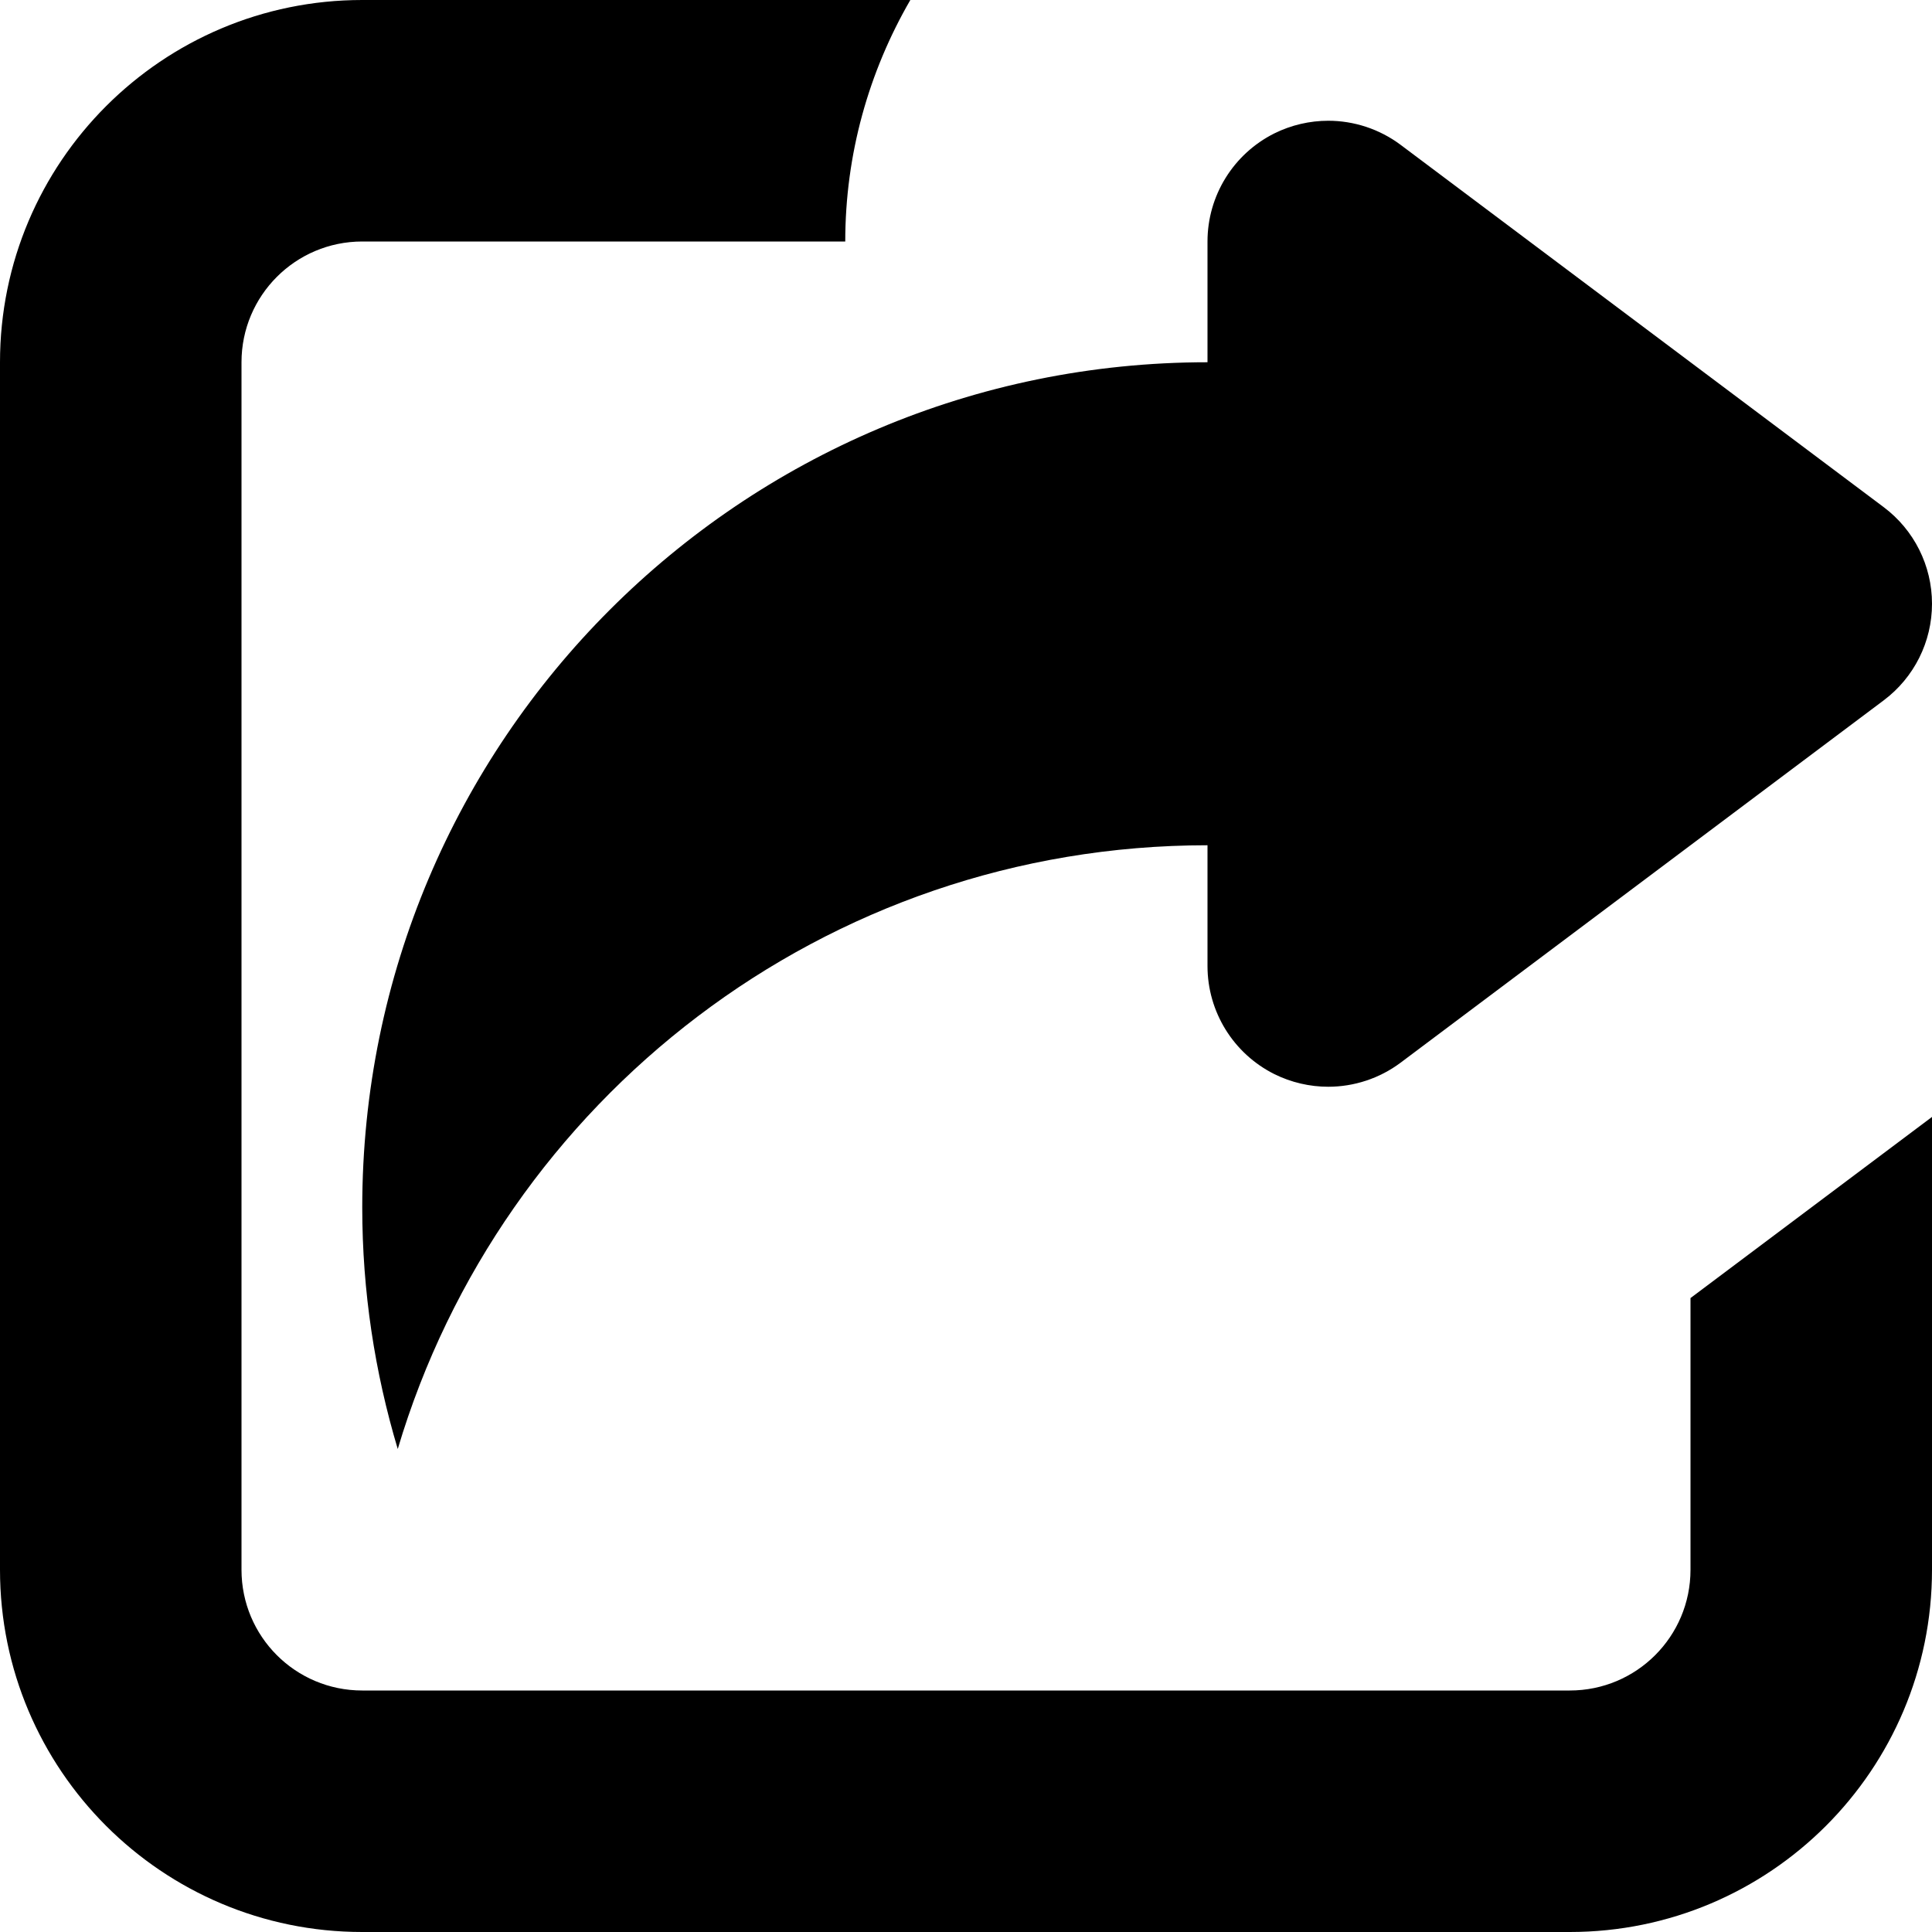 <?xml version="1.0" encoding="utf-8"?> <!-- Generator: IcoMoon.io --> <!DOCTYPE svg PUBLIC "-//W3C//DTD SVG 1.1//EN" "http://www.w3.org/Graphics/SVG/1.1/DTD/svg11.dtd"> <svg version="1.1" id="Layer_1" xmlns="http://www.w3.org/2000/svg" xmlns:xlink="http://www.w3.org/1999/xlink" x="0px" y="0px" width="48px" height="48px" viewBox="0 0 48 48" enable-background="new 0 0 16 16" xml:space="preserve" fill="#000000"> <path d="M 39.00,48.00L9.00,48.00 c-4.968,0.00-9.00-4.029-9.00-9.00L0.00,9.00 c0.00-4.971, 4.032-9.00, 9.00-9.00l13.617,0.00 C 21.582,1.788, 21.00,3.837, 21.00,6.00L9.00,6.00 C 7.341,6.00, 6.00,7.344, 6.00,9.00l0.00,30.00 c0.00,1.659, 1.341,3.00, 3.00,3.00l30.00,0.00 c 1.659,0.00, 3.00-1.341, 3.00-3.00l0.00,-6.75 l 6.00-4.50L48.00,39.00 C 48.00,43.971, 43.971,48.00, 39.00,48.00z M 34.80,26.40C 34.272,26.796, 33.636,27.00, 33.00,27.00c-0.456,0.00-0.918-0.105-1.341-0.315C 30.642,26.175, 30.00,25.137, 30.00,24.00 L30.00,21.126 L30.00,21.00 c-9.513,0.00-17.538,6.327-20.118,15.00C 9.312,34.095, 9.00,32.085, 9.00,30.00c0.00-11.598, 9.402-21.00, 21.00-21.00L30.00,6.00 c0.00-1.137, 0.642-2.175, 1.659-2.685 C 32.082,3.105, 32.544,3.00, 33.00,3.00c 0.636,0.00, 1.272,0.204, 1.80,0.60l 12.00,9.00C 47.556,13.167, 48.00,14.055, 48.00,15.00s-0.444,1.833-1.20,2.40L 34.80,26.40z" ></path></svg>